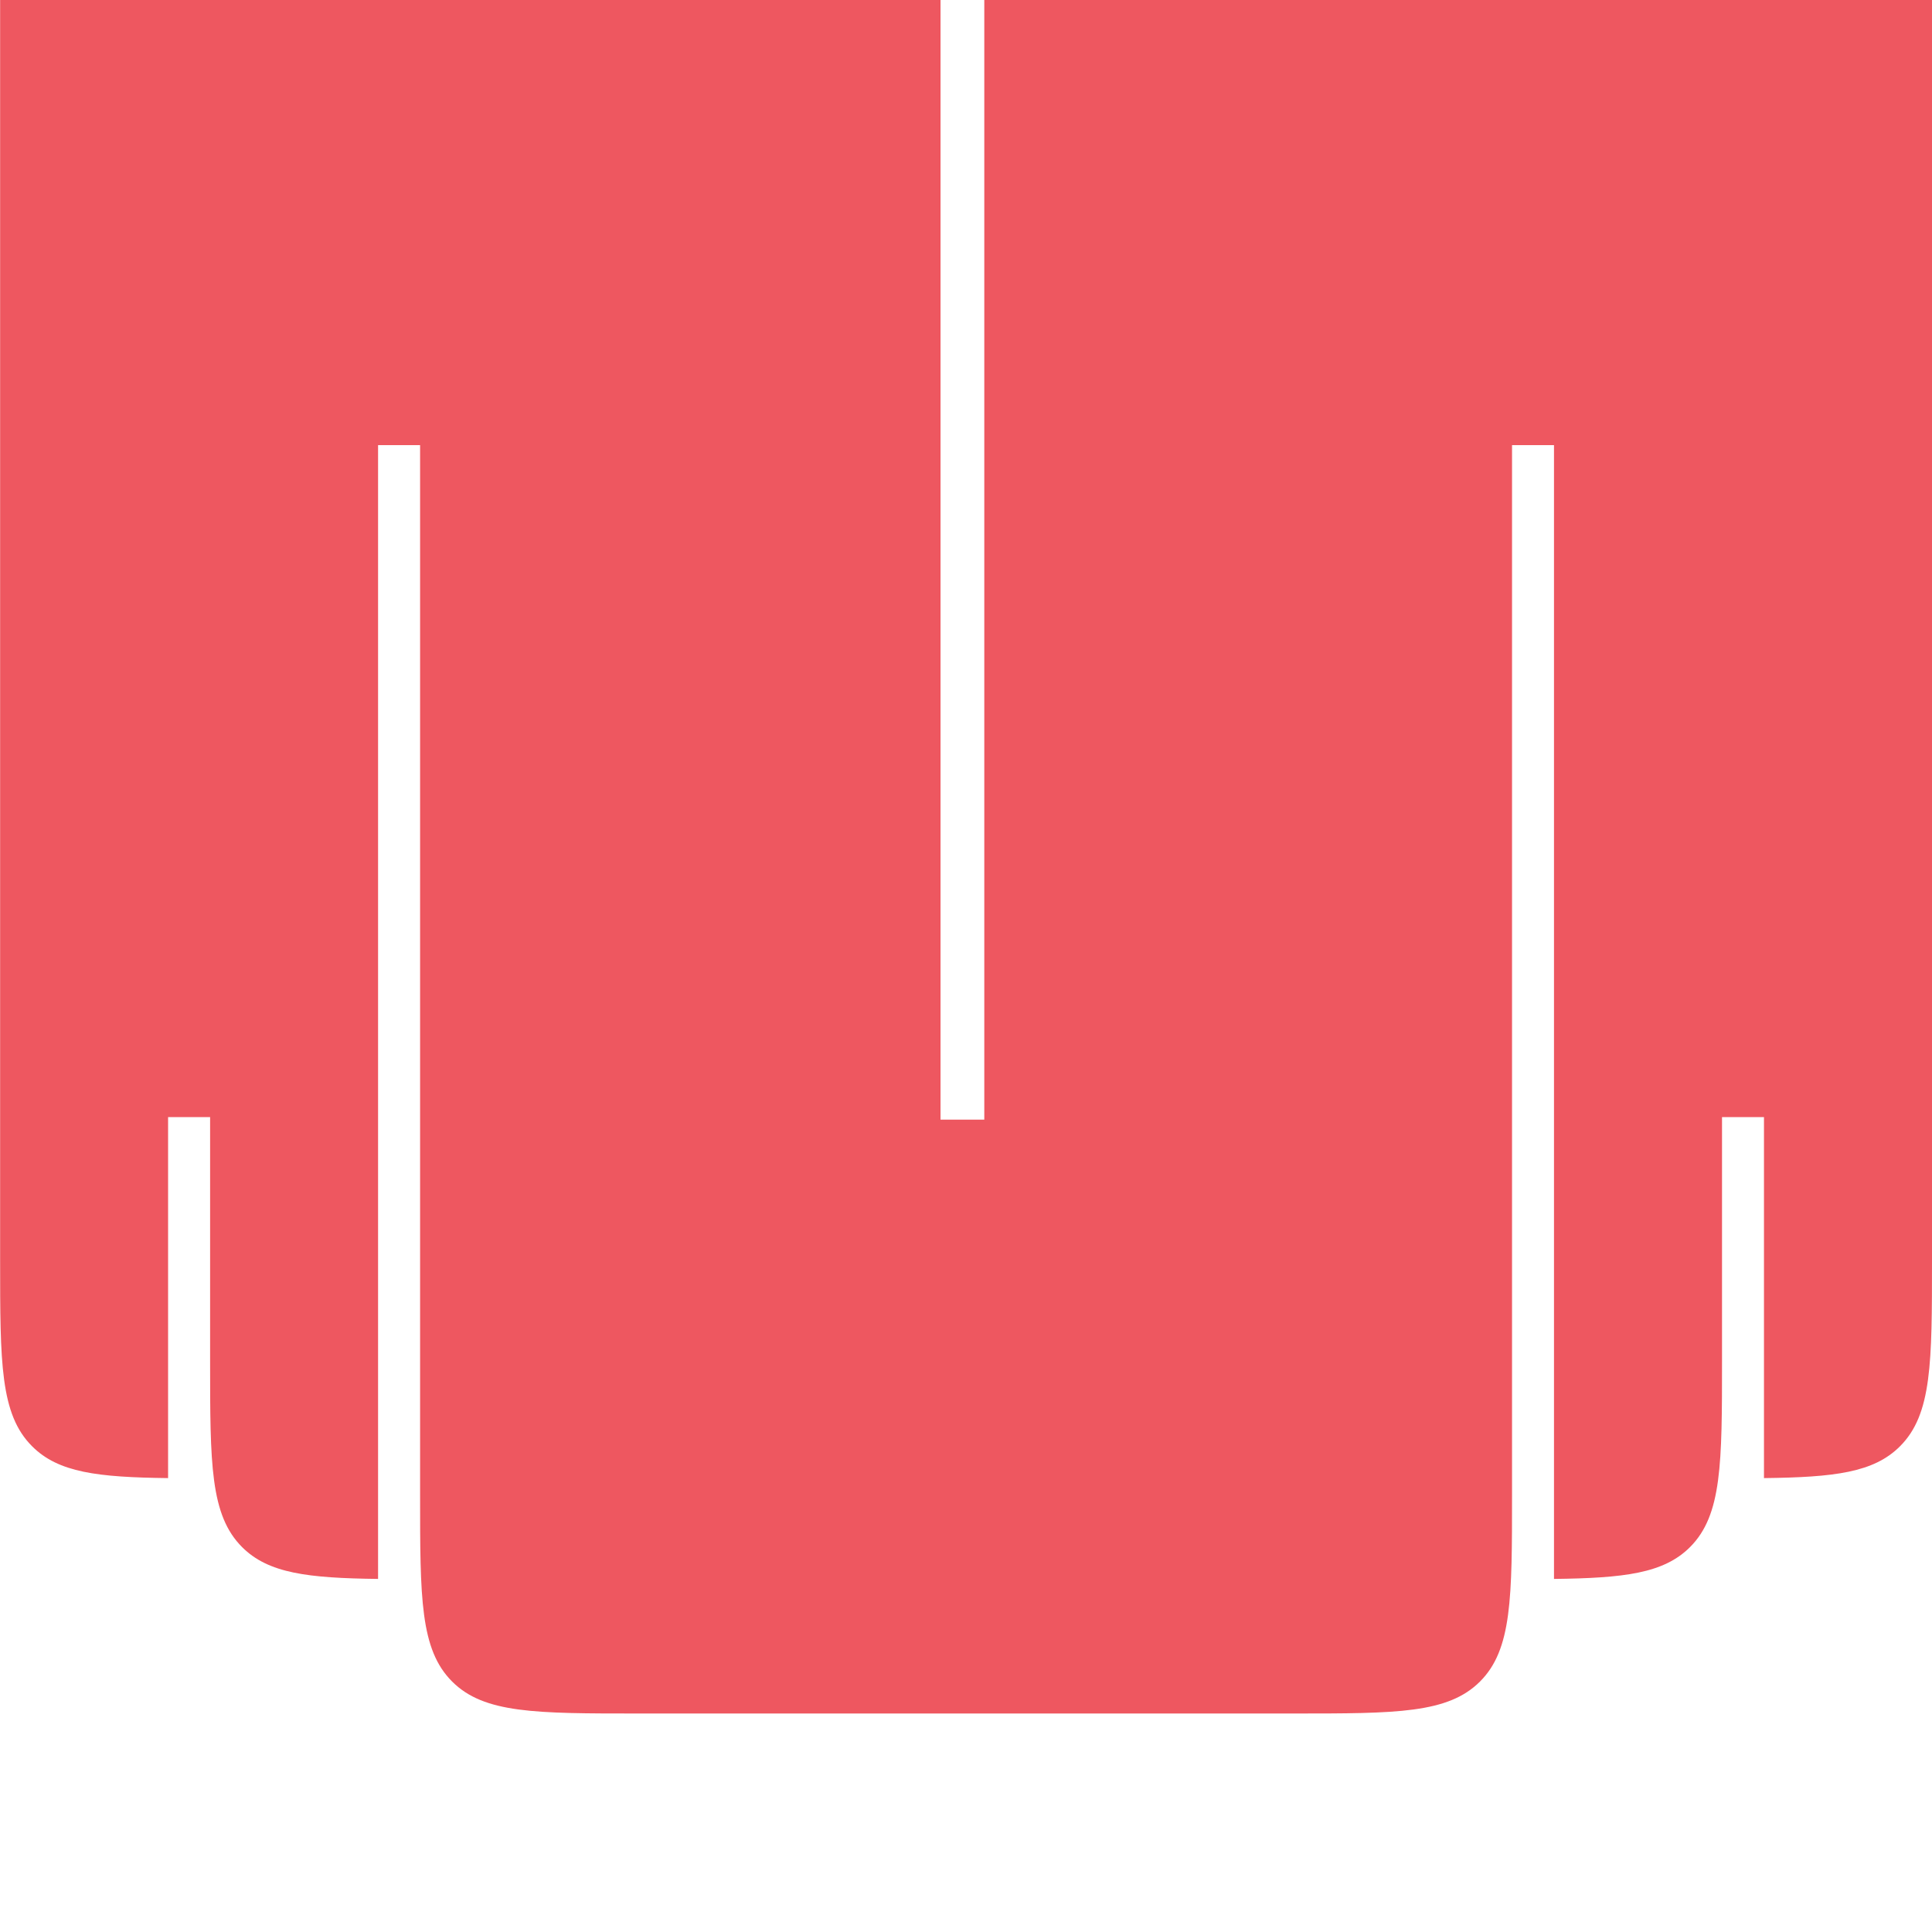 <?xml version="1.0" encoding="UTF-8"?> <svg xmlns="http://www.w3.org/2000/svg" width="32" height="32" viewBox="0 0 32 32" fill="none"><path d="M0.002 0H15.578V18.545H16.303V0H32V20.868C32 22.573 32 23.426 31.47 23.955C31.035 24.391 30.382 24.468 29.217 24.482V18.503H28.522V22.538C28.522 24.243 28.522 25.095 27.992 25.625C27.557 26.06 26.904 26.138 25.739 26.152V7.373H25.044V24.763C25.044 26.468 25.044 27.321 24.514 27.851C23.984 28.381 23.132 28.381 21.427 28.381H10.575C8.87 28.381 8.017 28.381 7.488 27.851C6.958 27.321 6.958 26.468 6.958 24.763V7.373H6.262V26.152C5.098 26.138 4.445 26.06 4.01 25.625C3.48 25.095 3.48 24.243 3.48 22.538V18.503H2.784V24.482C1.62 24.468 0.967 24.391 0.532 23.955C0.002 23.426 0.002 22.573 0.002 20.868V0Z" fill="#EE5760"></path></svg> 